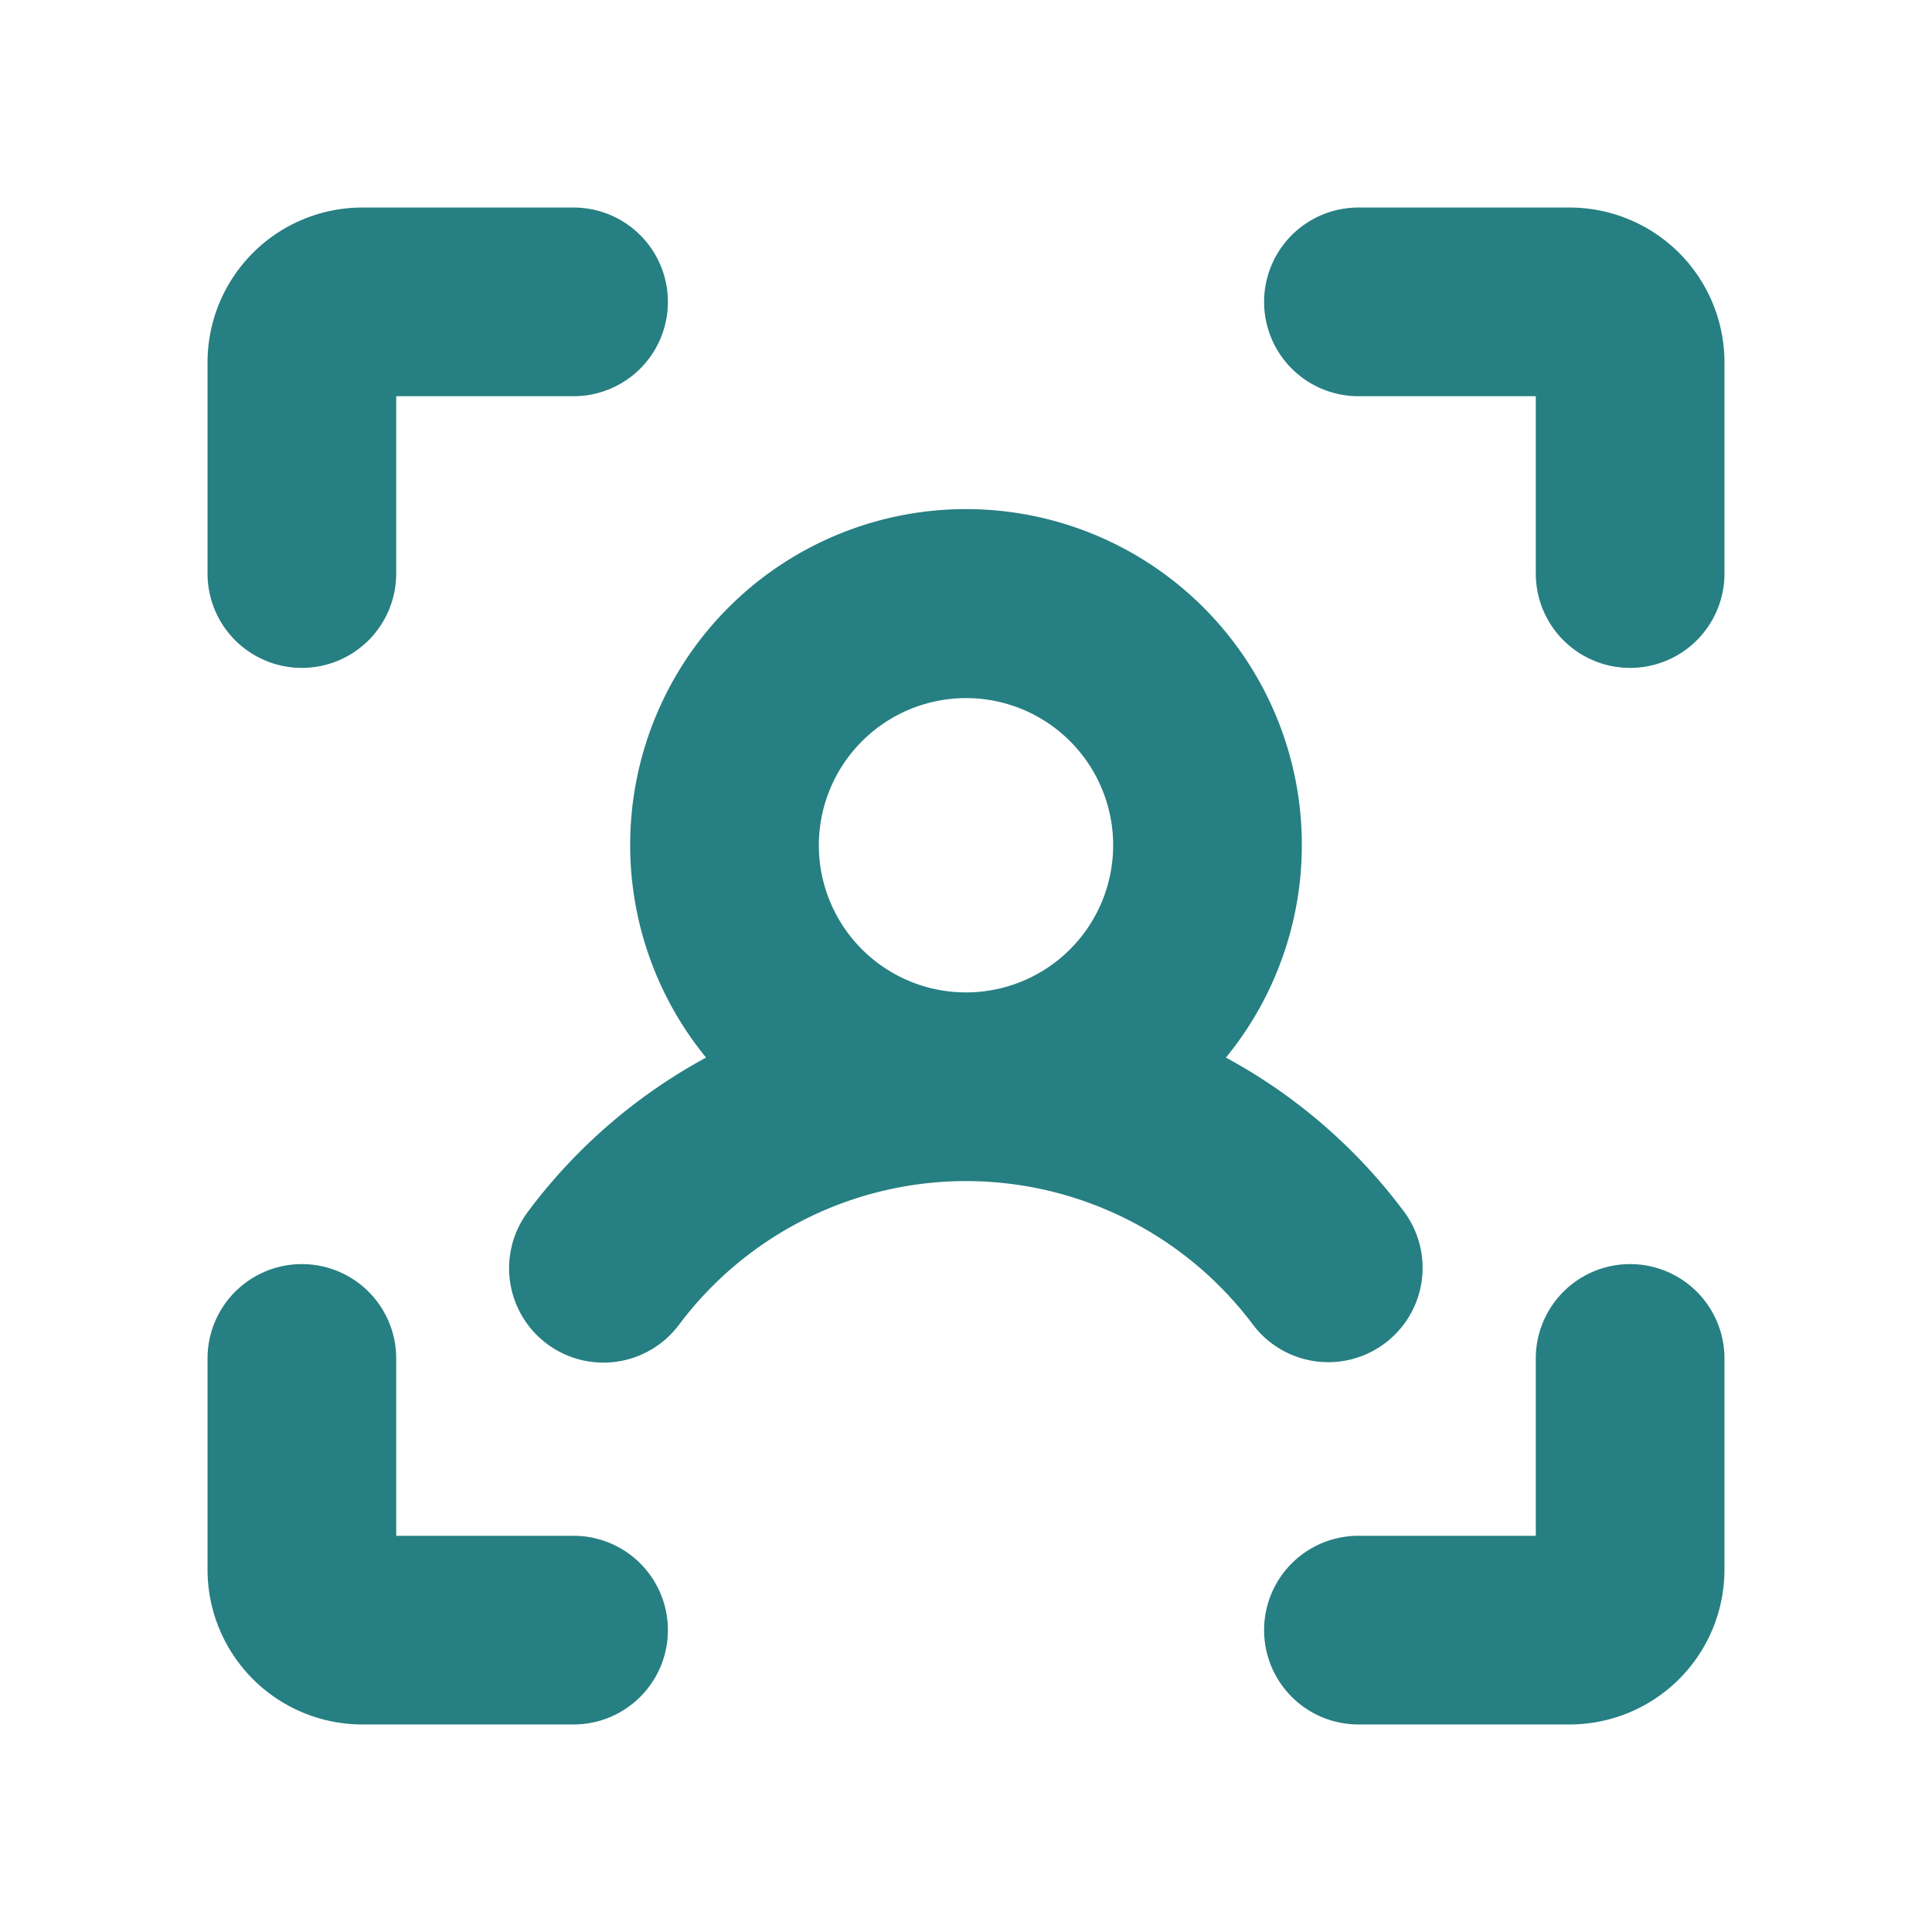 <!DOCTYPE svg PUBLIC "-//W3C//DTD SVG 1.1//EN" "http://www.w3.org/Graphics/SVG/1.1/DTD/svg11.dtd">
<!-- Uploaded to: SVG Repo, www.svgrepo.com, Transformed by: SVG Repo Mixer Tools -->
<svg fill="#267F82" width="800px" height="800px" viewBox="0 0 256 256" id="Flat" xmlns="http://www.w3.org/2000/svg" stroke="#267F82">
<g id="SVGRepo_bgCarrier" stroke-width="0"/>
<g id="SVGRepo_tracerCarrier" stroke-linecap="round" stroke-linejoin="round"/>
<g id="SVGRepo_iconCarrier"> <path d="M228,48V76a12,12,0,0,1-24,0V52H180a12,12,0,0,1,0-24h28A20.023,20.023,0,0,1,228,48ZM216,168a12,12,0,0,0-12,12v24H180a12,12,0,0,0,0,24h28a20.023,20.023,0,0,0,20-20V180A12,12,0,0,0,216,168ZM76,204H52V180a12,12,0,0,0-24,0v28a20.023,20.023,0,0,0,20,20H76a12,12,0,0,0,0-24ZM40,88A12,12,0,0,0,52,76V52H76a12,12,0,0,0,0-24H48A20.023,20.023,0,0,0,28,48V76A12,12,0,0,0,40,88Zm126.408,87.204a48.009,48.009,0,0,0-76.815.001A12,12,0,1,1,70.404,160.791a72.059,72.059,0,0,1,23.929-20.504,44,44,0,1,1,67.336-.001,72.059,72.059,0,0,1,23.928,20.502,12,12,0,0,1-19.188,14.416ZM108,112a20,20,0,1,0,20-20A20.023,20.023,0,0,0,108,112Z"/> </g>
</svg>